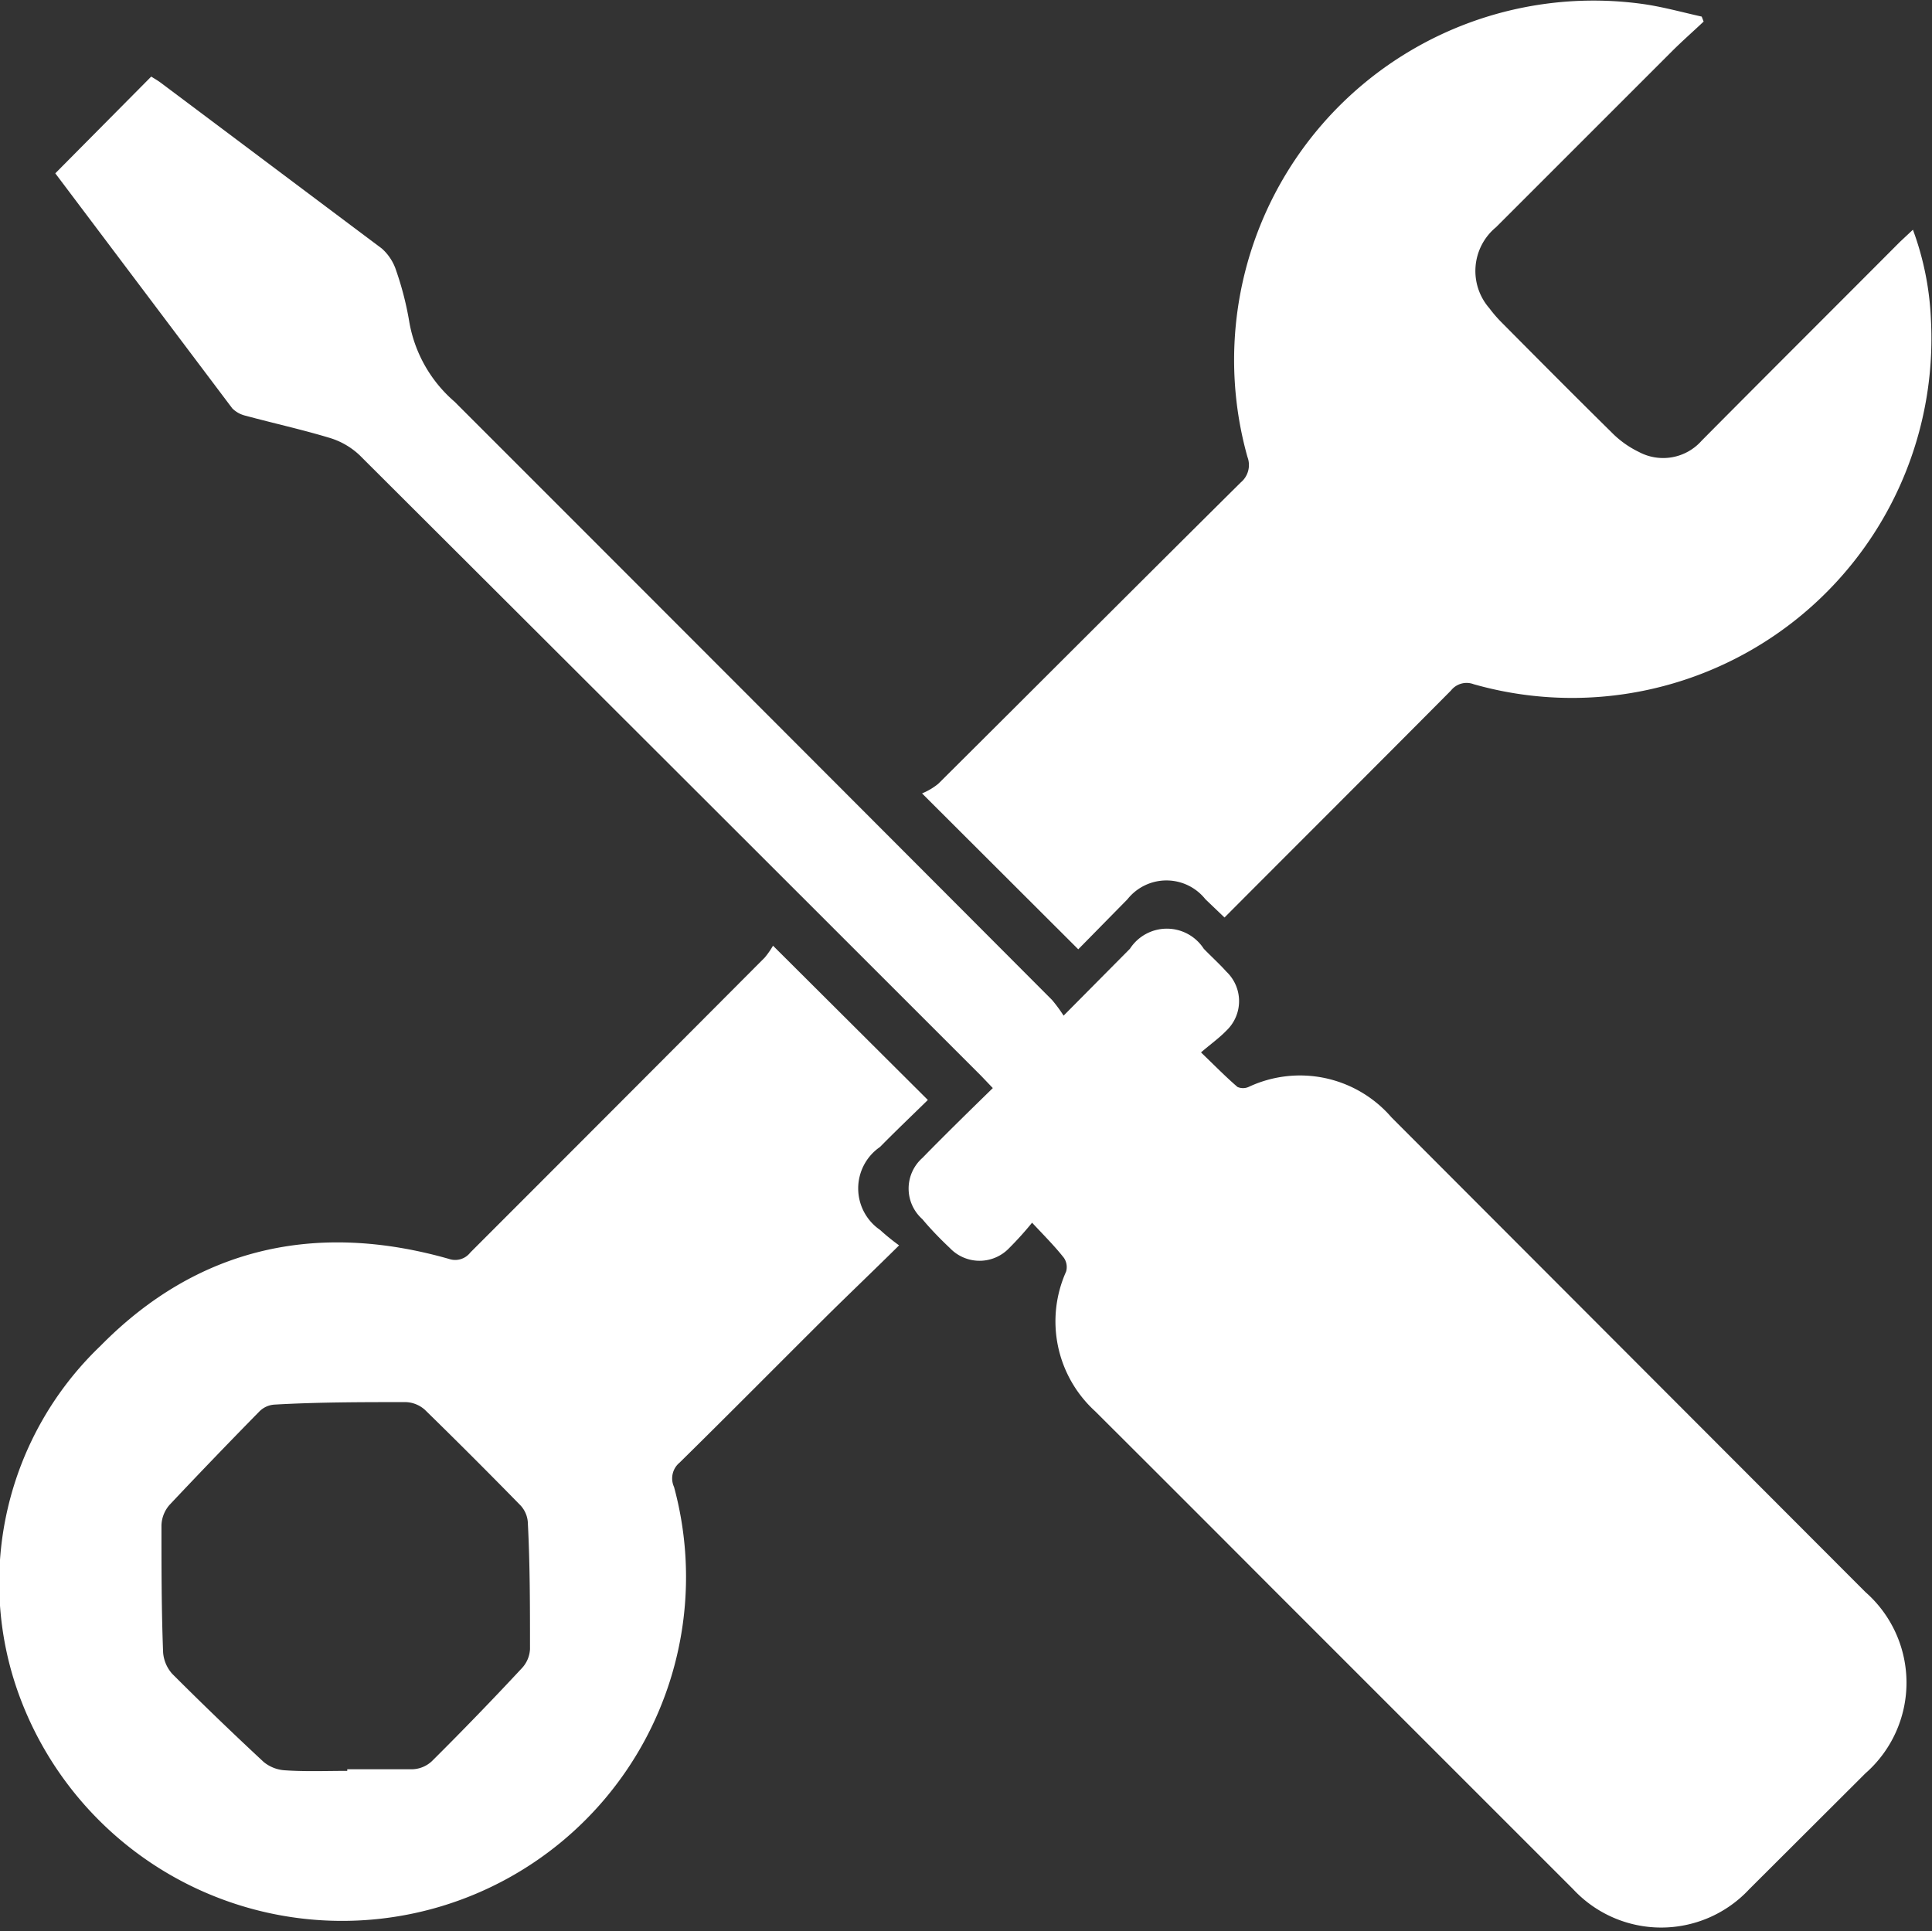 <svg xmlns="http://www.w3.org/2000/svg" viewBox="0 0 69.88 69.86"><rect x="0" y="0" width="69.88" height="69.86" fill="#333333" stroke="none"/><defs><style>.cls-1{fill:#fff;}</style></defs><g id="Ebene_2" data-name="Ebene 2"><g id="Ebene_1-2" data-name="Ebene 1"><path class="cls-1" d="M37.33,44.23a12,12,0,0,1-.83.92,1.48,1.48,0,0,1-2.14,0c-.36-.34-.7-.69-1-1.05a1.48,1.48,0,0,1,0-2.21c.82-.84,1.67-1.67,2.55-2.53l-.42-.44Q24.24,27.67,13,16.46a2.72,2.72,0,0,0-1.11-.63c-1-.3-2-.52-3-.79a1,1,0,0,1-.49-.27L2,6.27s0,0,0,0L5.47,2.77c.09.06.22.13.34.22,2.67,2,5.33,4,8,6a1.8,1.8,0,0,1,.52.8,11.38,11.38,0,0,1,.48,1.89,4.92,4.92,0,0,0,1.63,2.85Q27.26,25.35,38.05,36.17a5.3,5.3,0,0,1,.42.57l2.4-2.42a1.59,1.59,0,0,1,2.67,0c.27.28.56.54.82.83a1.47,1.47,0,0,1,0,2.13c-.26.27-.56.48-.92.79.5.48.89.88,1.32,1.25a.5.5,0,0,0,.4,0,4.37,4.37,0,0,1,5.17,1.1L67.47,57.59a4.36,4.36,0,0,1,0,6.56l-4.2,4.19a4.35,4.35,0,0,1-6.37,0l-11-11q-3.14-3.15-6.29-6.29A4.4,4.4,0,0,1,38.56,46a.59.59,0,0,0-.08-.5C38.15,45.08,37.77,44.7,37.33,44.23Z"/><path class="cls-1" d="M61.62.78c-.38.36-.78.71-1.15,1.08L54.11,8.22a2.05,2.05,0,0,0-.24,2.93,4.72,4.72,0,0,0,.41.48c1.32,1.33,2.64,2.66,4,4a3.54,3.54,0,0,0,1,.72,1.86,1.86,0,0,0,2.27-.41c2.38-2.4,4.78-4.79,7.17-7.19l.47-.44a10.61,10.61,0,0,1,.65,3.23A13,13,0,0,1,53.3,24.75a.72.72,0,0,0-.82.23c-2.71,2.73-5.43,5.44-8.19,8.21l-.69-.66a1.8,1.8,0,0,0-2.82,0L39,34.34,33.35,28.7a2.29,2.29,0,0,0,.59-.35c3.65-3.63,7.28-7.27,10.94-10.9a.82.82,0,0,0,.24-.92A13,13,0,0,1,59.39.14c.73.1,1.44.3,2.16.46Z"/><path class="cls-1" d="M33.56,39.79c-.55.54-1.15,1.11-1.73,1.7a1.82,1.82,0,0,0,0,3,7.84,7.84,0,0,0,.69.56c-.93.92-1.78,1.73-2.62,2.56-1.78,1.77-3.54,3.55-5.32,5.3a.74.74,0,0,0-.2.88A12.44,12.44,0,0,1,.68,61.29a11.85,11.85,0,0,1,2.95-12.6c3.5-3.56,7.8-4.52,12.61-3.15a.69.69,0,0,0,.77-.23Q22.32,40,27.66,34.64a3.09,3.09,0,0,0,.3-.43Zm-21,24.27V64c.79,0,1.59,0,2.38,0a1.08,1.08,0,0,0,.68-.29q1.67-1.66,3.27-3.38a1.09,1.09,0,0,0,.28-.68c0-1.54,0-3.07-.08-4.6a1,1,0,0,0-.26-.59Q17.12,52.71,15.37,51a1.09,1.09,0,0,0-.69-.28c-1.58,0-3.17,0-4.75.09a.84.84,0,0,0-.54.24q-1.65,1.68-3.26,3.39a1.18,1.18,0,0,0-.29.74c0,1.53,0,3.06.06,4.6a1.31,1.31,0,0,0,.33.77c1.08,1.08,2.19,2.15,3.31,3.19a1.34,1.34,0,0,0,.78.3C11.06,64.09,11.8,64.06,12.54,64.06Z"/></g></g></svg>